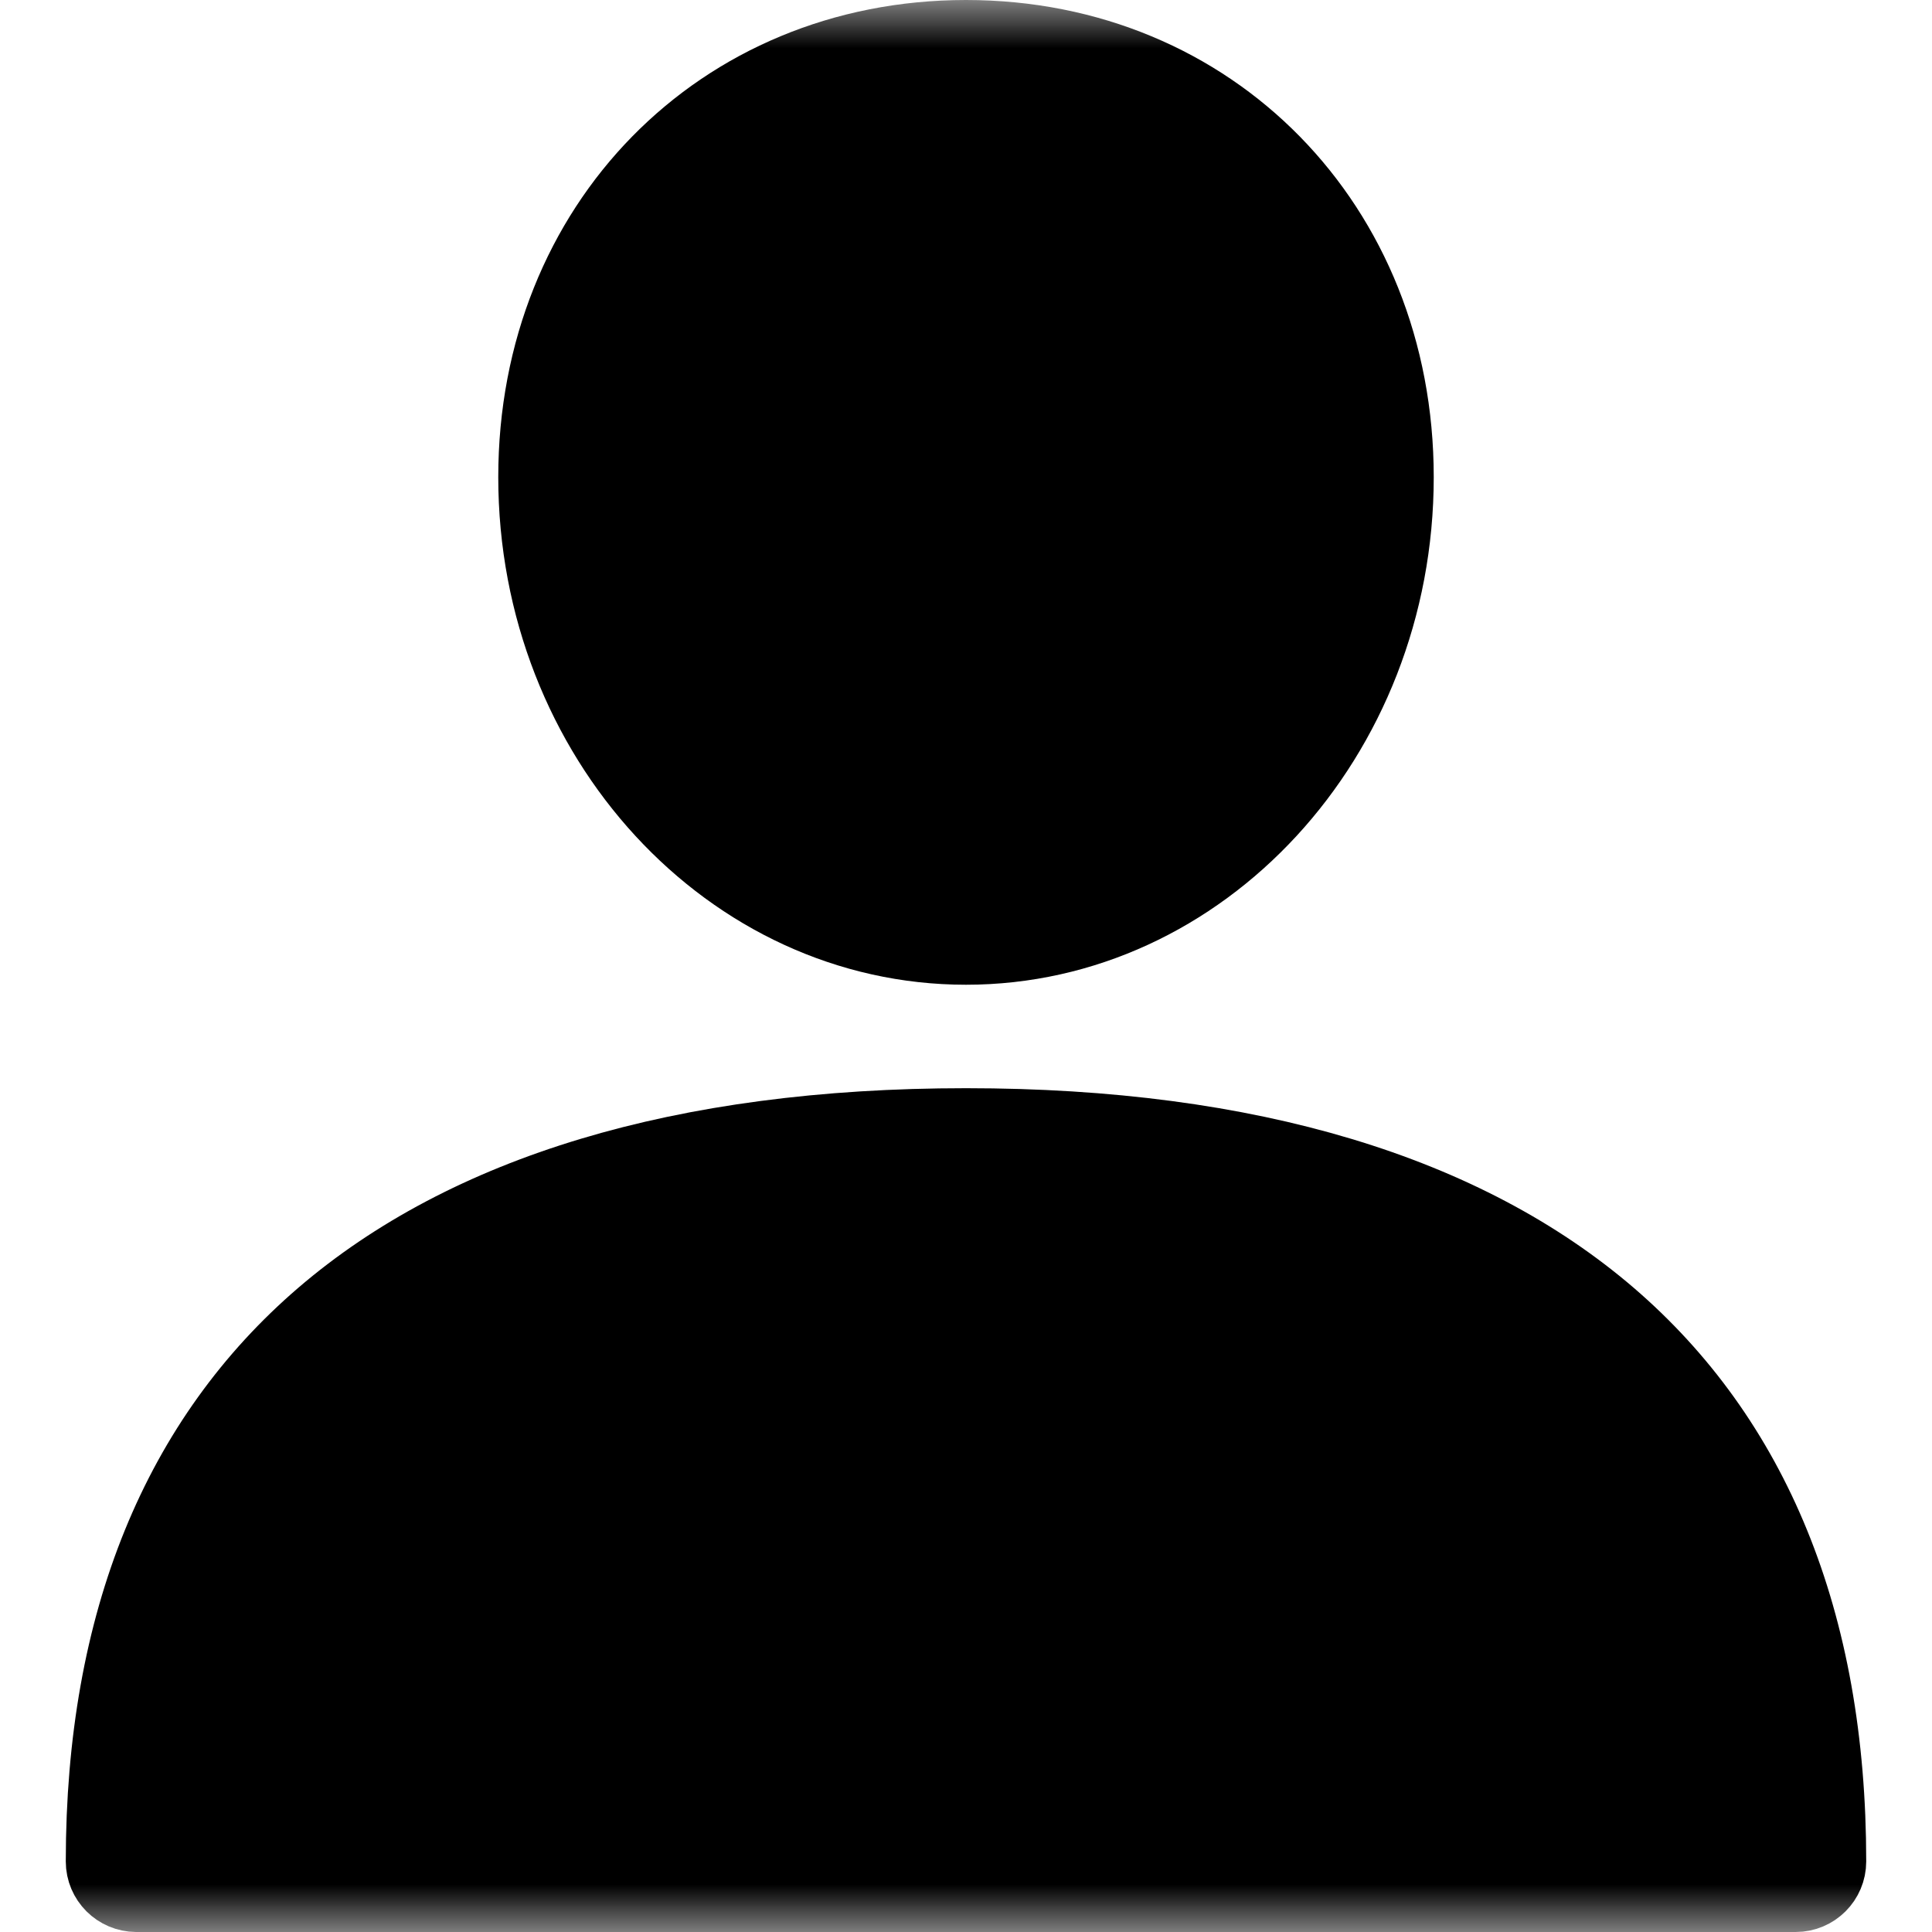 <svg width="20" height="20" viewBox="0 0 20 20" fill="none" xmlns="http://www.w3.org/2000/svg">
<g clip-path="url(#clip0_1_3)">
<mask id="mask0_1_3" style="mask-type:luminance" maskUnits="userSpaceOnUse" x="0" y="0" width="20" height="20">
<path d="M20 0H0V20H20V0Z" fill="white"/>
</mask>
<g mask="url(#mask0_1_3)">
<path d="M10 11.765C12.933 11.765 15.13 12.46 16.587 13.711C18.031 14.953 18.819 16.801 18.819 19.27C18.819 19.397 18.716 19.5 18.589 19.5H1.411C1.284 19.499 1.181 19.397 1.181 19.27C1.181 16.801 1.968 14.952 3.413 13.711C4.87 12.46 7.066 11.765 10 11.765Z" fill="black" stroke="black"/>
<path d="M10 0C7.24 0 5.158 2.123 5.158 4.939C5.158 7.837 7.33 10.194 10 10.194C12.67 10.194 14.842 7.837 14.842 4.939C14.842 2.123 12.76 0 10 0Z" fill="black"/>
</g>
</g>
<defs>
<clipPath id="clip0_1_3">
<rect width="20" height="20" fill="white"/>
</clipPath>
</defs>
</svg>
